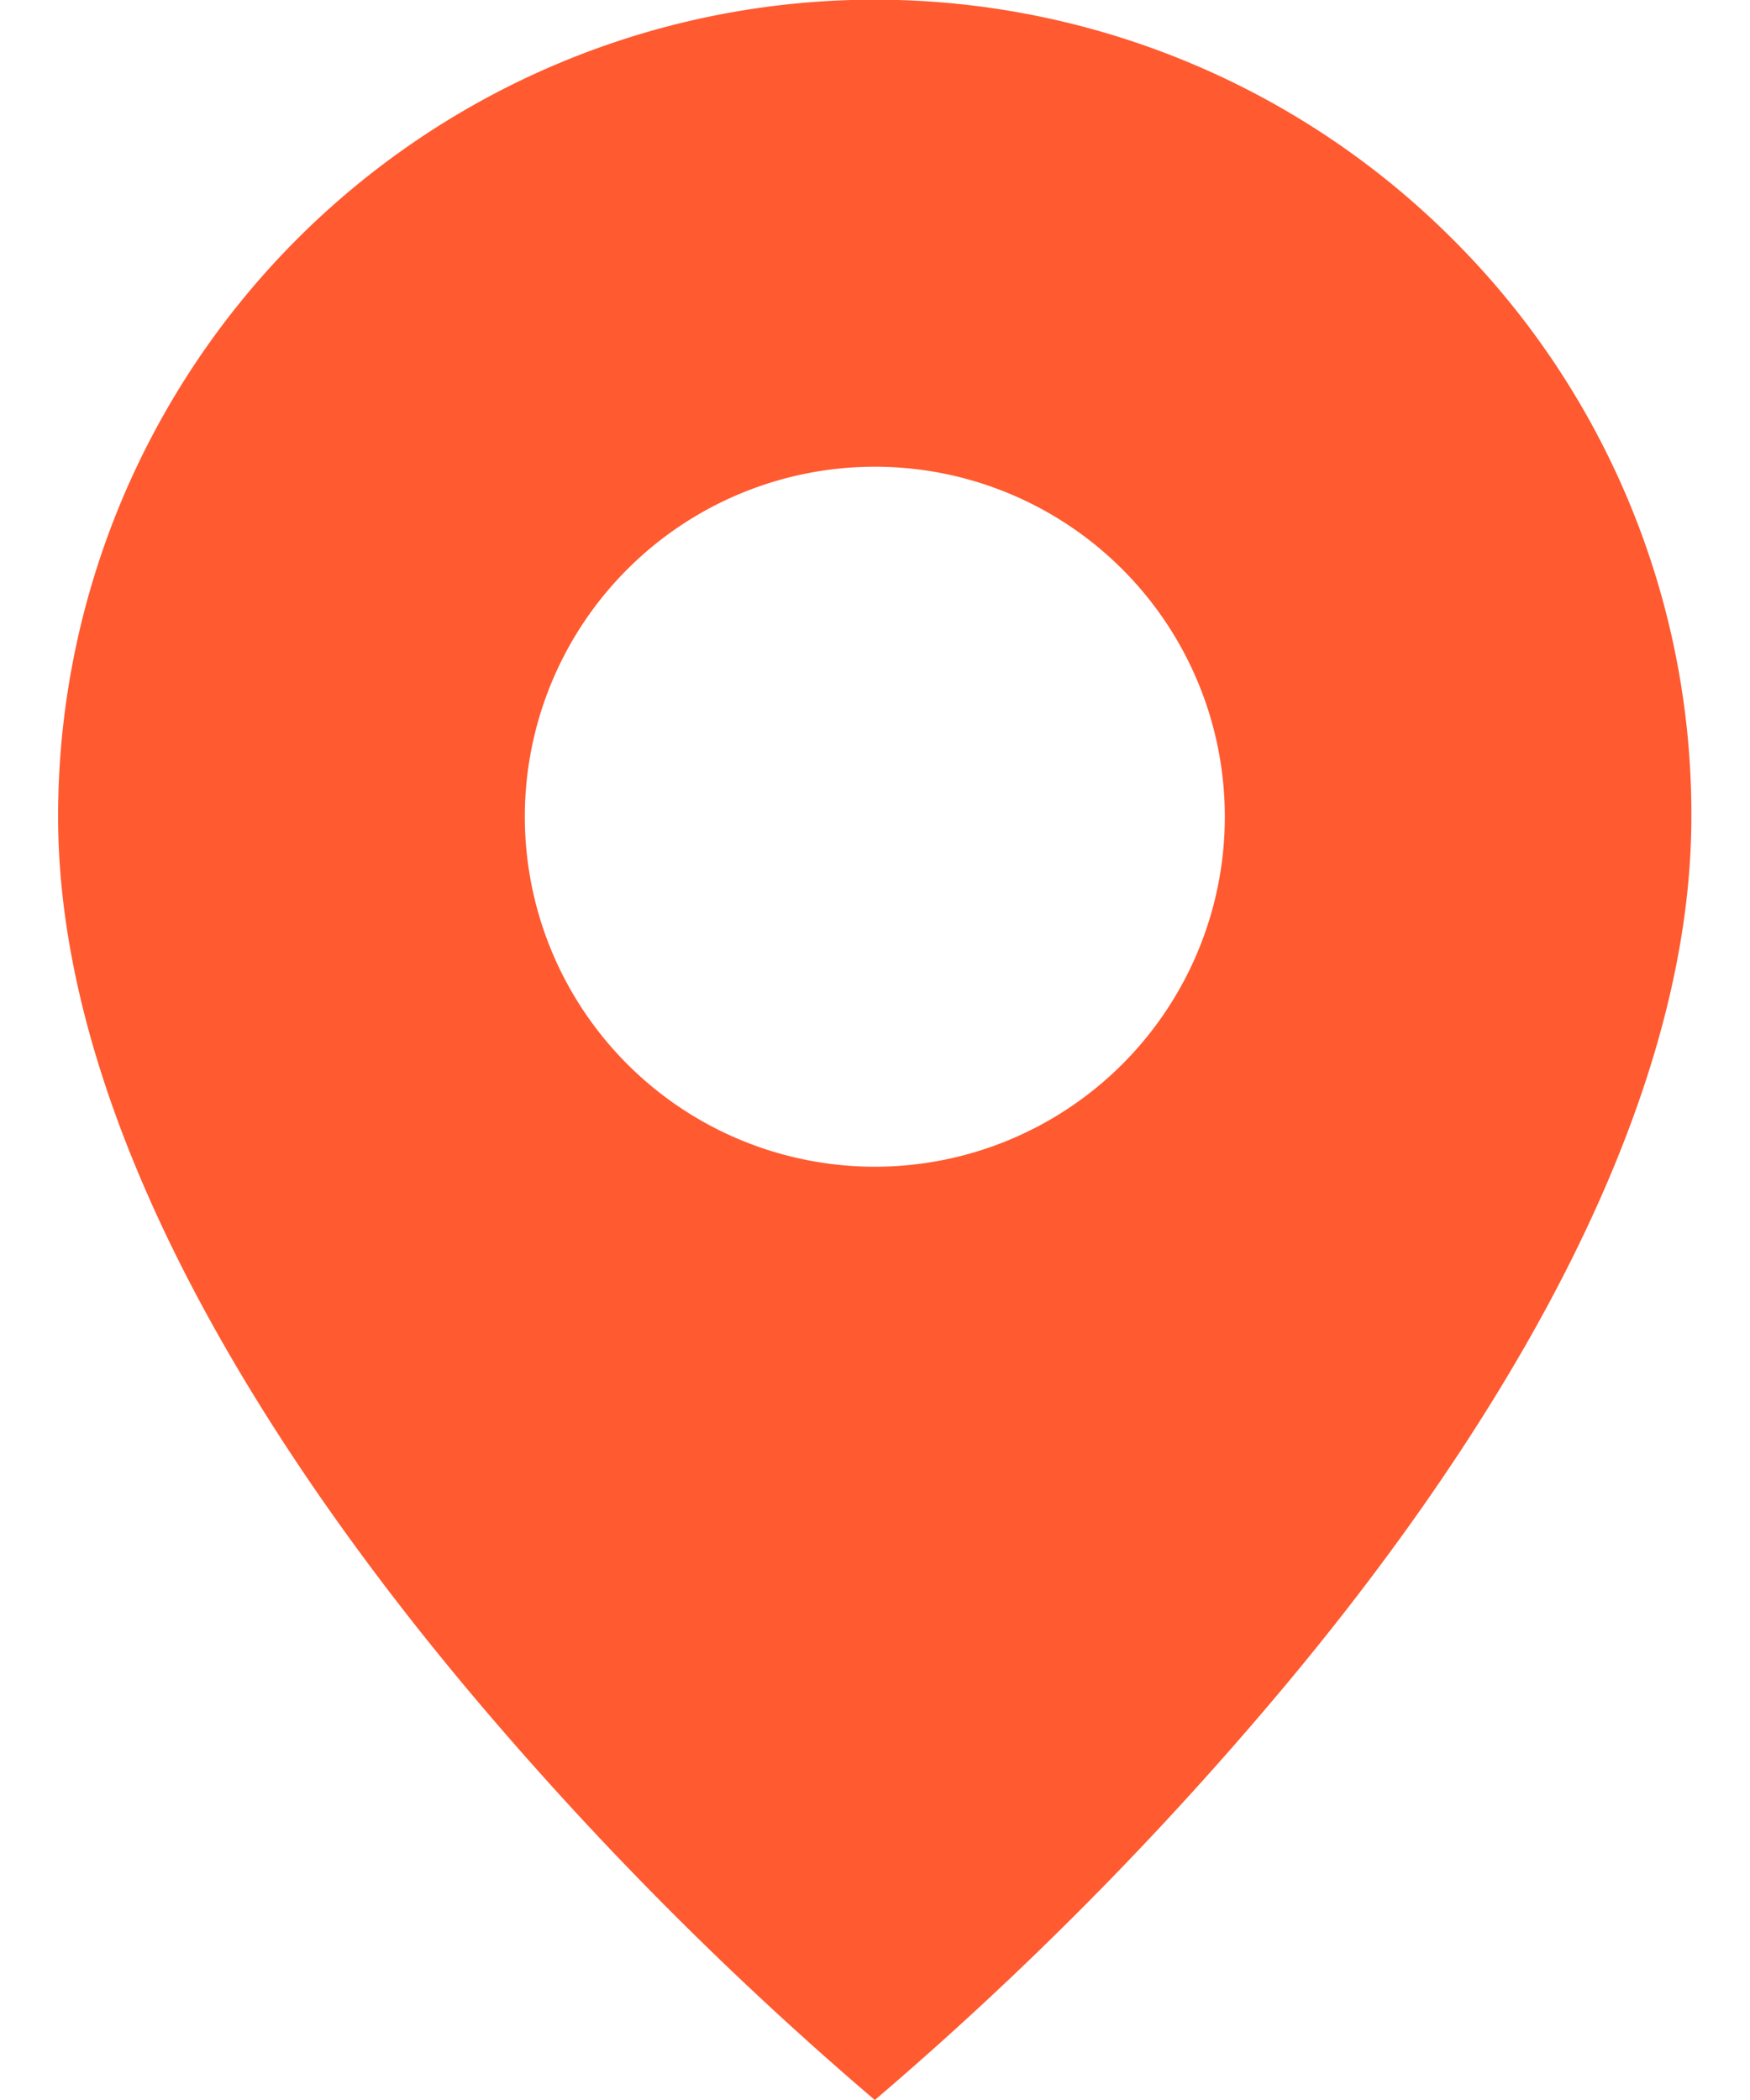 <svg xmlns="http://www.w3.org/2000/svg" width="10" height="12" fill="none"><path fill="rgba(255, 90, 48, 1)" d="M4.999 12a19.857 19.857 0 0 1-2.334-2.354C1.6 8.372.332 6.475.332 4.666a4.667 4.667 0 0 1 7.968-3.3 4.637 4.637 0 0 1 1.365 3.3c0 1.809-1.266 3.706-2.333 4.98A19.858 19.858 0 0 1 4.999 12Zm0-9.333a2 2 0 1 0 0 4 2 2 0 0 0 0-4Z"/></svg>